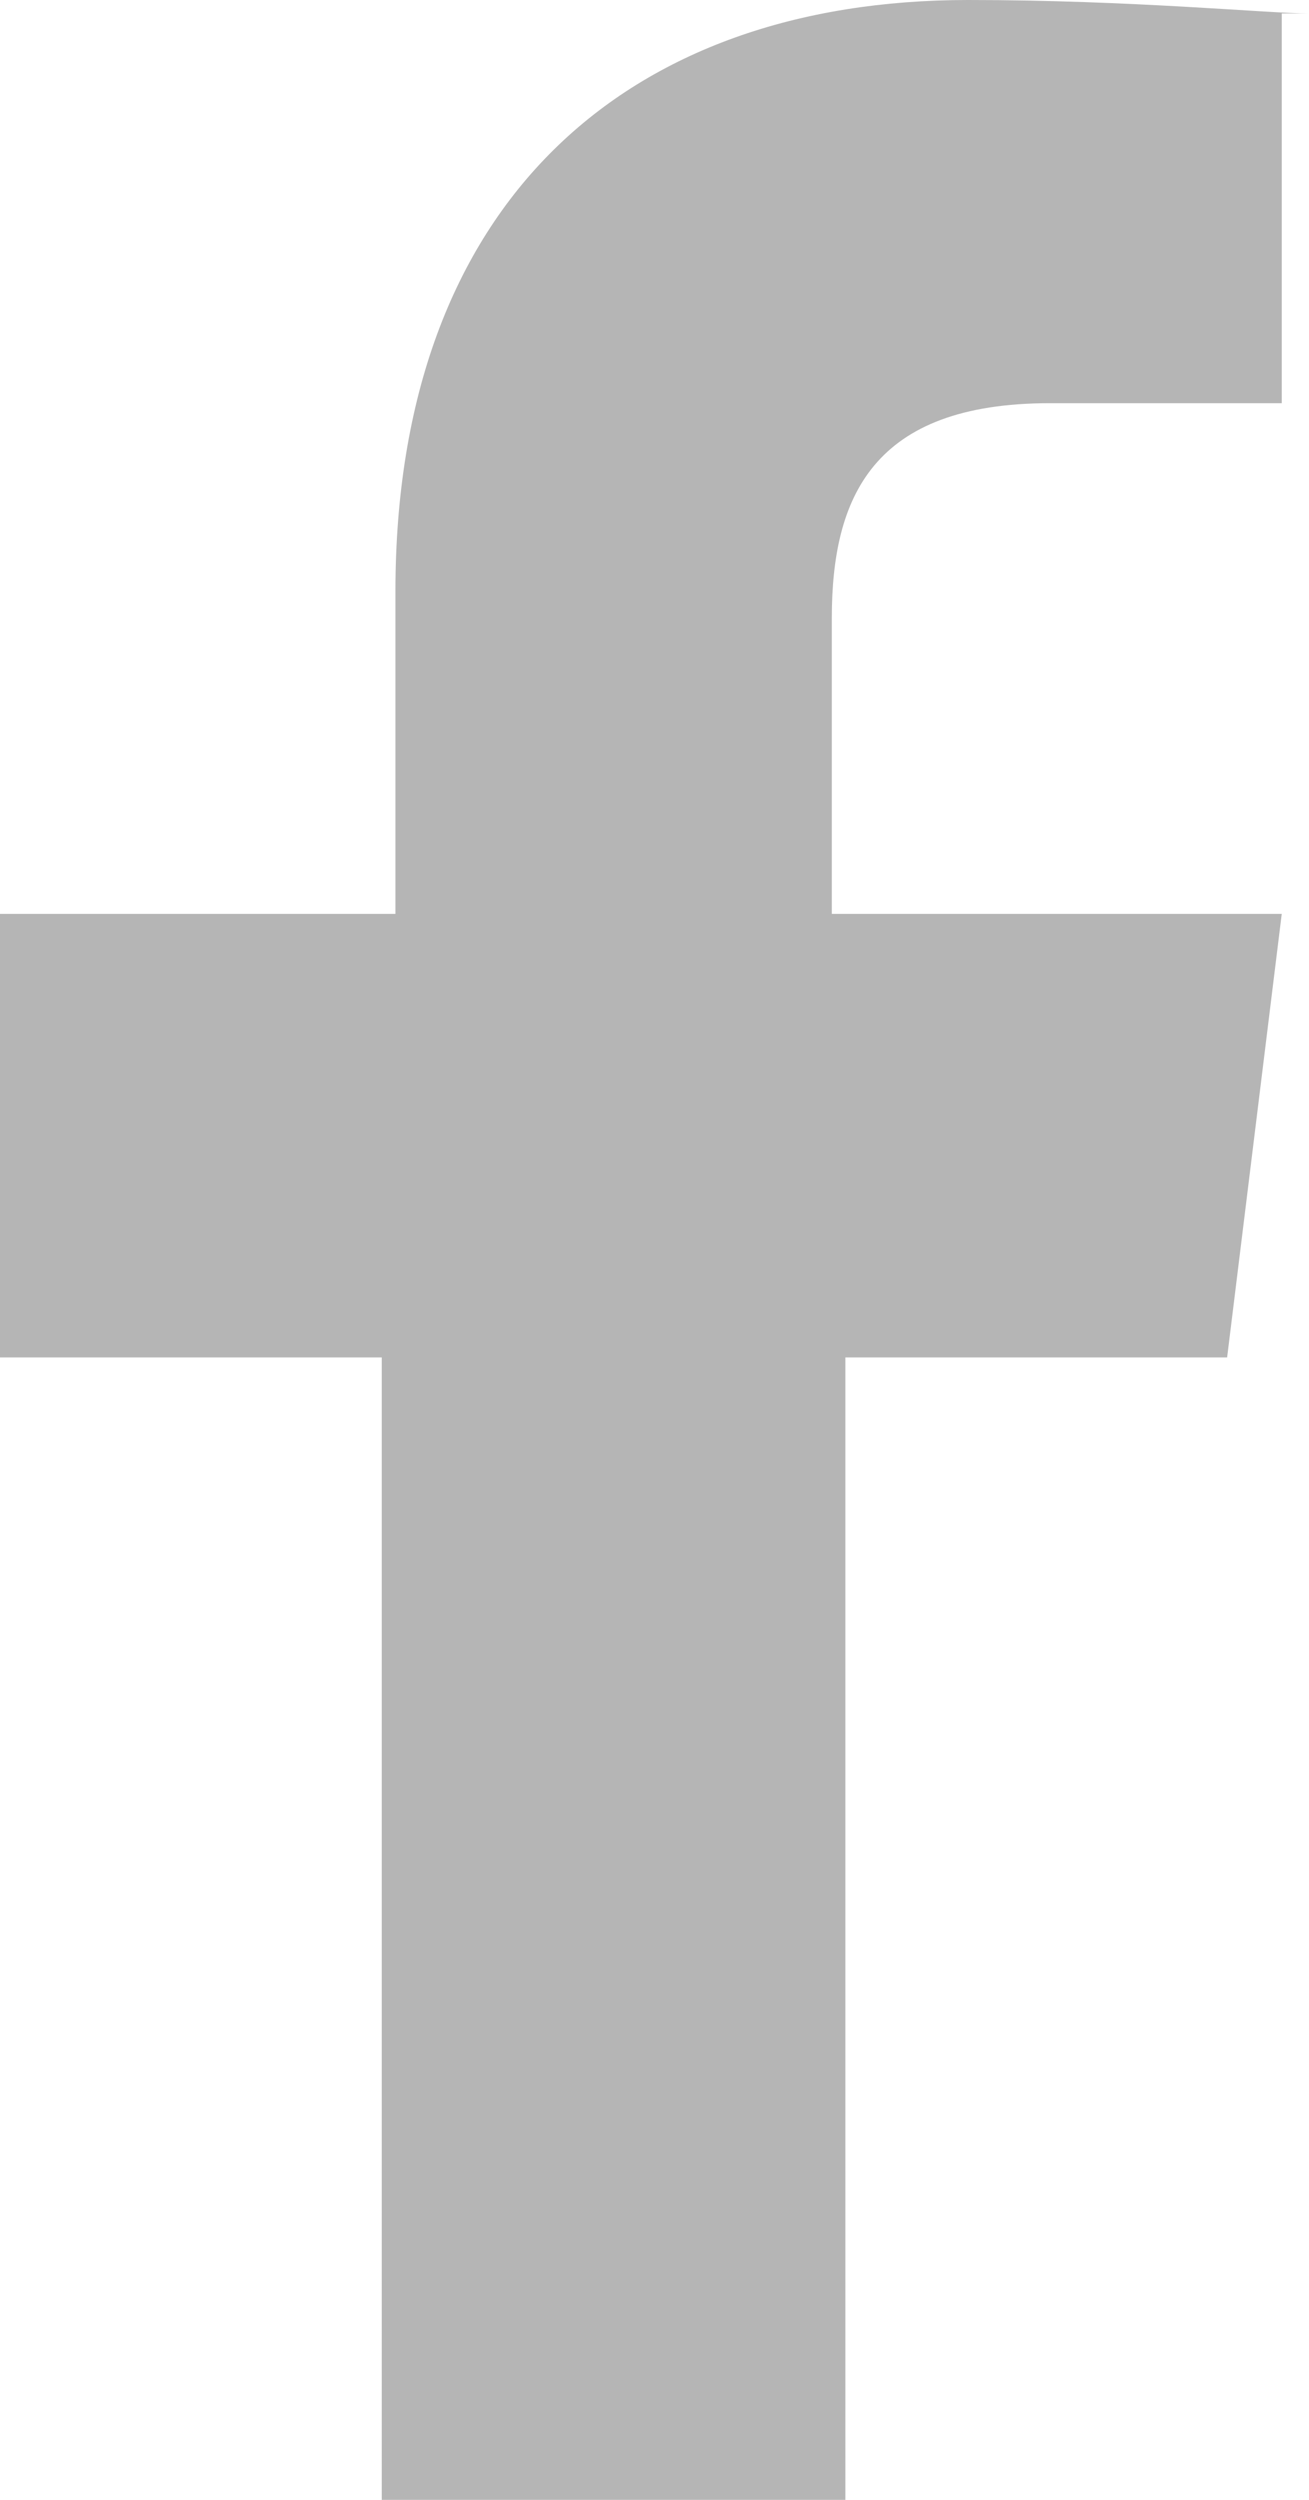 <?xml version="1.0" encoding="UTF-8"?> <svg xmlns="http://www.w3.org/2000/svg" width="11" height="21" viewBox="0 0 11 21" fill="none"> <path d="M11 0.113C10.656 0.113 9.51 0 8.135 0C5.271 0 3.323 1.694 3.323 4.968V7.677H0V11.403H3.208V21H7.104V11.403H10.312L10.771 7.677H6.99V5.194C6.99 4.177 7.333 3.387 8.823 3.387H10.771V0.113H11Z" fill="#B5B5B5"></path> </svg> 